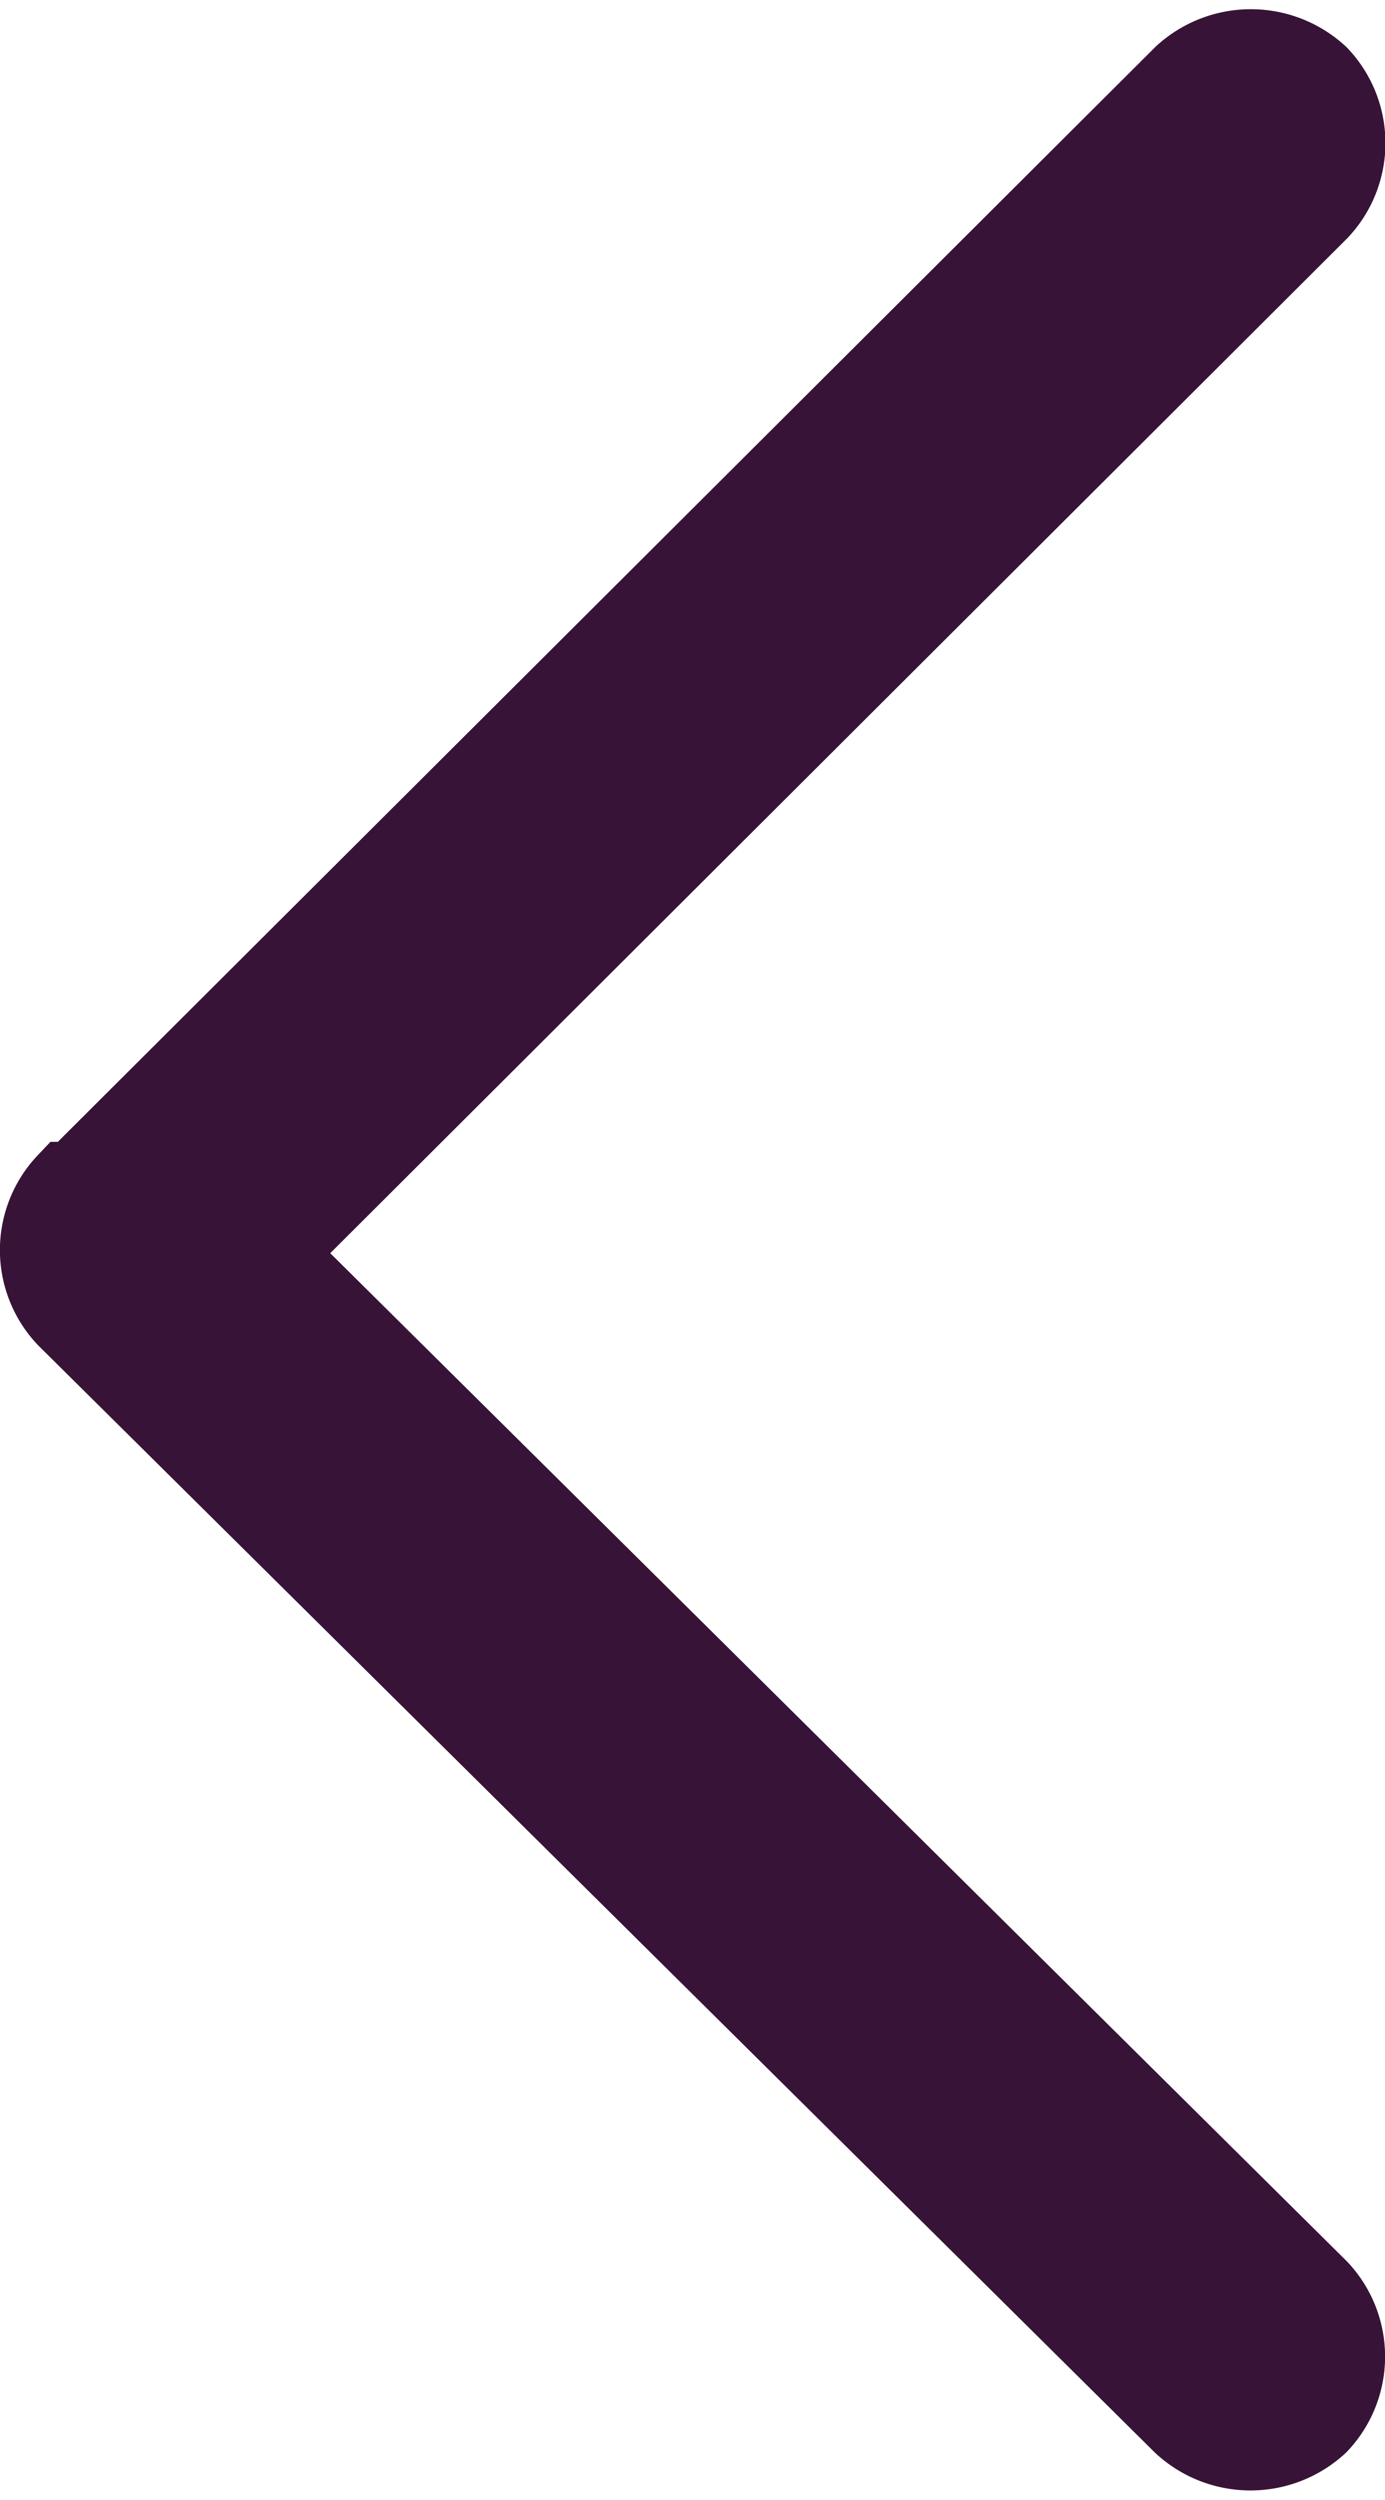 <svg xmlns="http://www.w3.org/2000/svg" width="16" height="28.862" viewBox="0 0 16 28.862">
  <path id="LeftArrowp-icon" d="M3.131,14.287l12.1-12.068a1.09,1.09,0,0,0,0-1.5,1.114,1.114,0,0,0-1.512,0L.9,13.5H.823a1.09,1.09,0,0,0,0,1.5L13.715,27.775a1.114,1.114,0,0,0,1.512,0,1.09,1.09,0,0,0,0-1.5Z" transform="translate(-0.025 0.183)" fill="#371437" stroke="#371437" stroke-width="1"/>
</svg>
